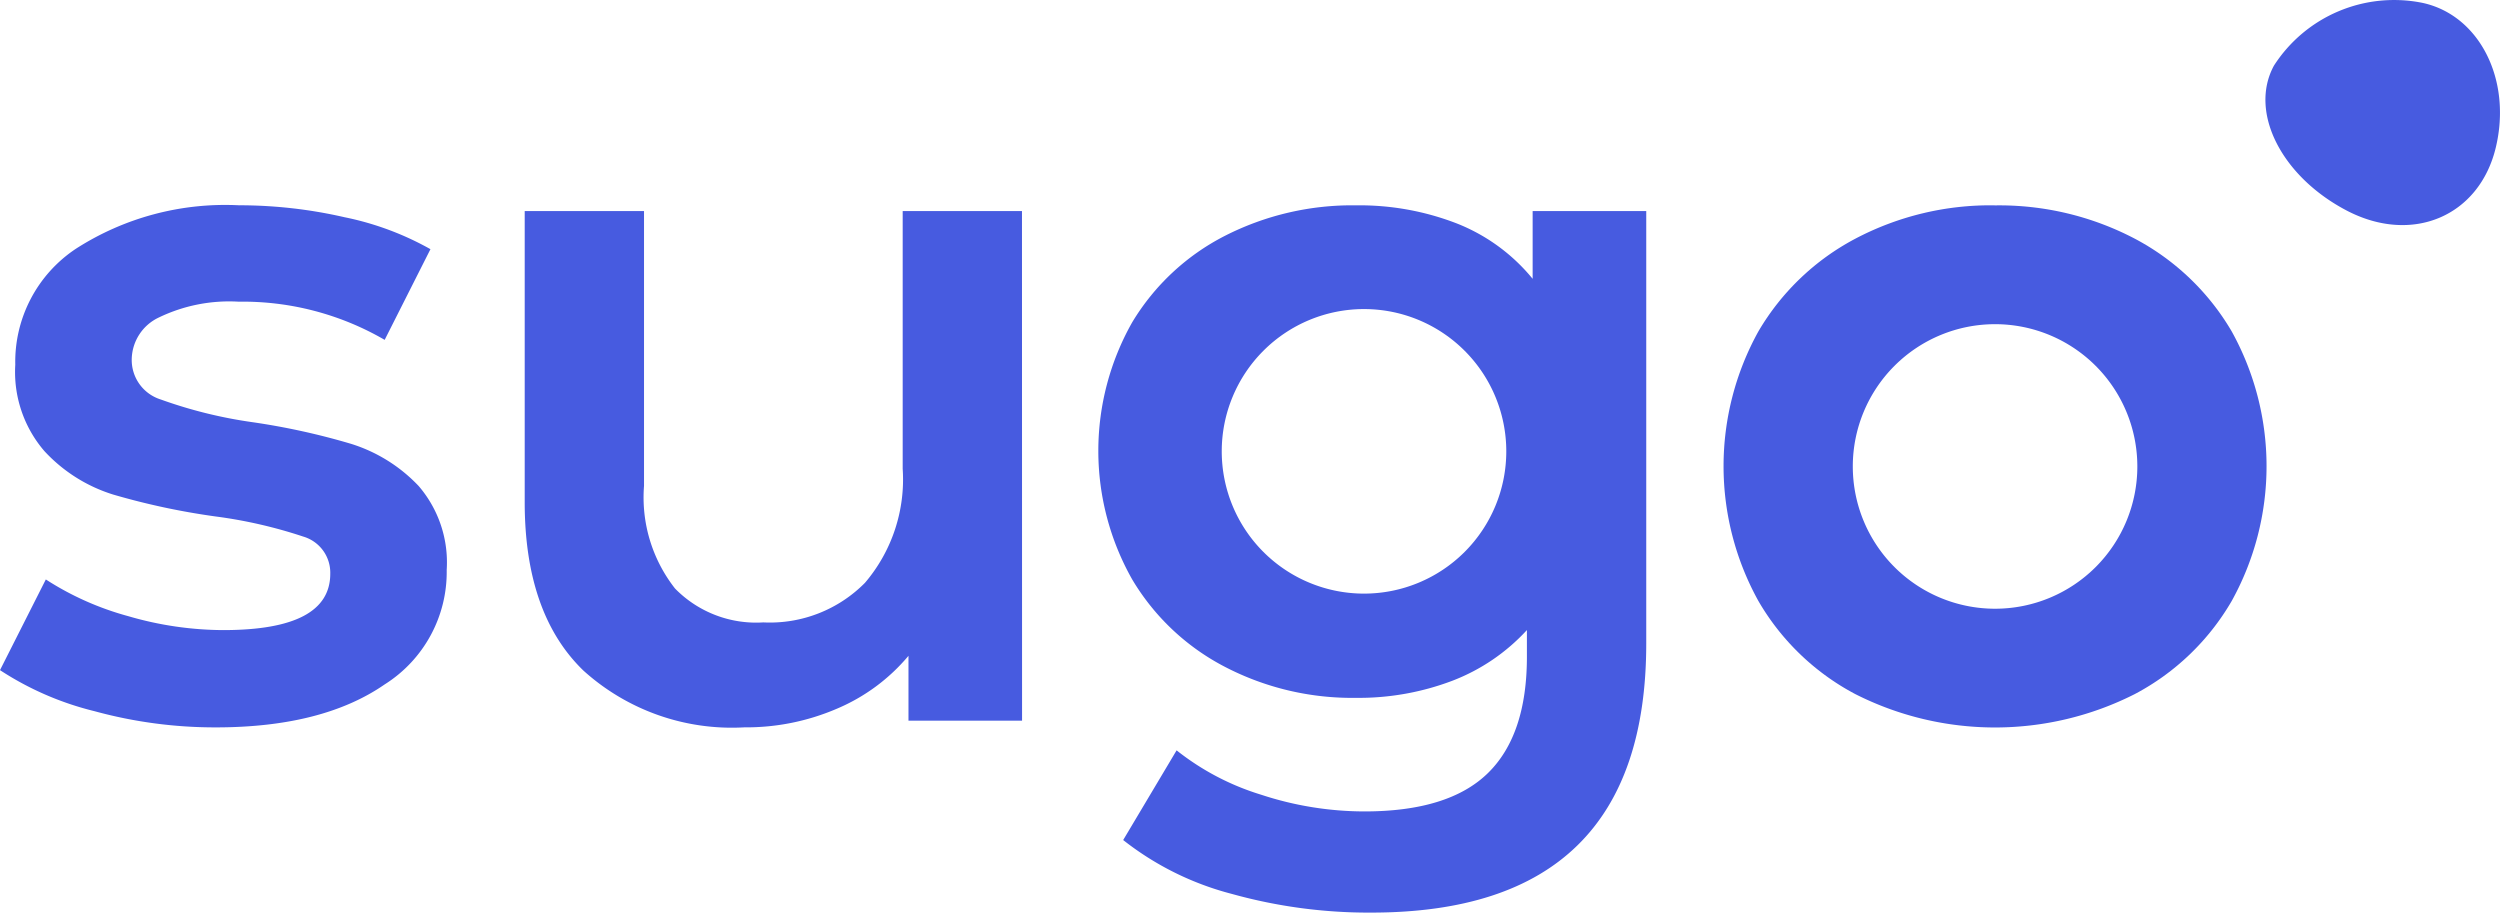 <svg xmlns="http://www.w3.org/2000/svg" width="123.393" height="45.043" viewBox="0 0 123.393 45.043">
  <g id="Grupo_1045" data-name="Grupo 1045" transform="translate(-103.089 -247.801)">
    <path id="Trazado_7142" data-name="Trazado 7142" d="M114.914,256.35a13.617,13.617,0,0,0-8.079,2.144,6.7,6.7,0,0,0-2.992,5.723,5.983,5.983,0,0,0,1.438,4.265,7.756,7.756,0,0,0,3.391,2.143,35.062,35.062,0,0,0,5.064,1.083,23.244,23.244,0,0,1,4.311.989,1.858,1.858,0,0,1,1.343,1.837q0,2.781-5.277,2.782a16.9,16.9,0,0,1-4.687-.686,14.466,14.466,0,0,1-4.075-1.814l-2.262,4.476a15.047,15.047,0,0,0,4.664,2.026,22.544,22.544,0,0,0,5.983.8q5.275,0,8.339-2.121a6.558,6.558,0,0,0,3.062-5.652,5.783,5.783,0,0,0-1.389-4.146,7.773,7.773,0,0,0-3.32-2.073,34.351,34.351,0,0,0-4.948-1.082,22.711,22.711,0,0,1-4.452-1.109,2.043,2.043,0,0,1-1.437-2,2.321,2.321,0,0,1,1.343-2.051,7.989,7.989,0,0,1,3.933-.778,13.946,13.946,0,0,1,7.208,1.885l2.26-4.476a14.557,14.557,0,0,0-4.24-1.577,23.254,23.254,0,0,0-5.181-.59" transform="translate(0 1.585)" fill="#475be0"/>
    <path id="Trazado_7143" data-name="Trazado 7143" d="M149.481,256.59h-5.888v12.719a7.862,7.862,0,0,1-1.862,5.63,6.6,6.6,0,0,1-5.018,1.953,5.6,5.6,0,0,1-4.357-1.673,7.283,7.283,0,0,1-1.53-5.063V256.59h-5.889v14.368q0,5.514,2.9,8.314a10.927,10.927,0,0,0,7.938,2.8,11.323,11.323,0,0,0,4.57-.92,9.349,9.349,0,0,0,3.534-2.611v3.2h5.606Z" transform="translate(4.05 1.629)" fill="#475be0"/>
    <path id="Trazado_7144" data-name="Trazado 7144" d="M161.542,256.351a13.825,13.825,0,0,0-6.476,1.507,11.38,11.38,0,0,0-4.571,4.265,12.879,12.879,0,0,0,0,12.694,11.465,11.465,0,0,0,4.571,4.31,13.614,13.614,0,0,0,6.476,1.533,13,13,0,0,0,4.759-.846,9.7,9.7,0,0,0,3.675-2.5v1.318q0,3.865-1.931,5.748t-6.079,1.886a16.372,16.372,0,0,1-5.111-.826,12.654,12.654,0,0,1-4.169-2.189l-2.637,4.427a14.588,14.588,0,0,0,5.37,2.661,25.123,25.123,0,0,0,6.879.92q13.566,0,13.568-13.285v-21.34h-5.607v3.344a9.185,9.185,0,0,0-3.743-2.733,13.3,13.3,0,0,0-4.973-.894m.394,19.164a7.022,7.022,0,1,1,7.021-7.021,7.022,7.022,0,0,1-7.021,7.021" transform="translate(8.477 1.585)" fill="#475be0"/>
    <path id="Trazado_7145" data-name="Trazado 7145" d="M188.234,256.351A14.3,14.3,0,0,0,181.355,258a12.084,12.084,0,0,0-4.779,4.572,13.731,13.731,0,0,0,0,13.308,12.015,12.015,0,0,0,4.779,4.593,15.261,15.261,0,0,0,13.8,0,12.011,12.011,0,0,0,4.781-4.593,13.731,13.731,0,0,0,0-13.308A12.079,12.079,0,0,0,195.16,258a14.4,14.4,0,0,0-6.926-1.646m.024,19.907a7.022,7.022,0,1,1,7.021-7.023,7.022,7.022,0,0,1-7.021,7.023" transform="translate(13.303 1.585)" fill="#475be0"/>
    <path id="Trazado_7146" data-name="Trazado 7146" d="M208.785,255.1c-.819,3.371-4.113,4.781-7.341,3.1s-4.849-4.862-3.607-7.156a7.051,7.051,0,0,1,7.341-3.1C207.979,248.552,209.6,251.736,208.785,255.1Z" transform="translate(17.485 0)" fill="#475be0"/>
  </g>
</svg>
